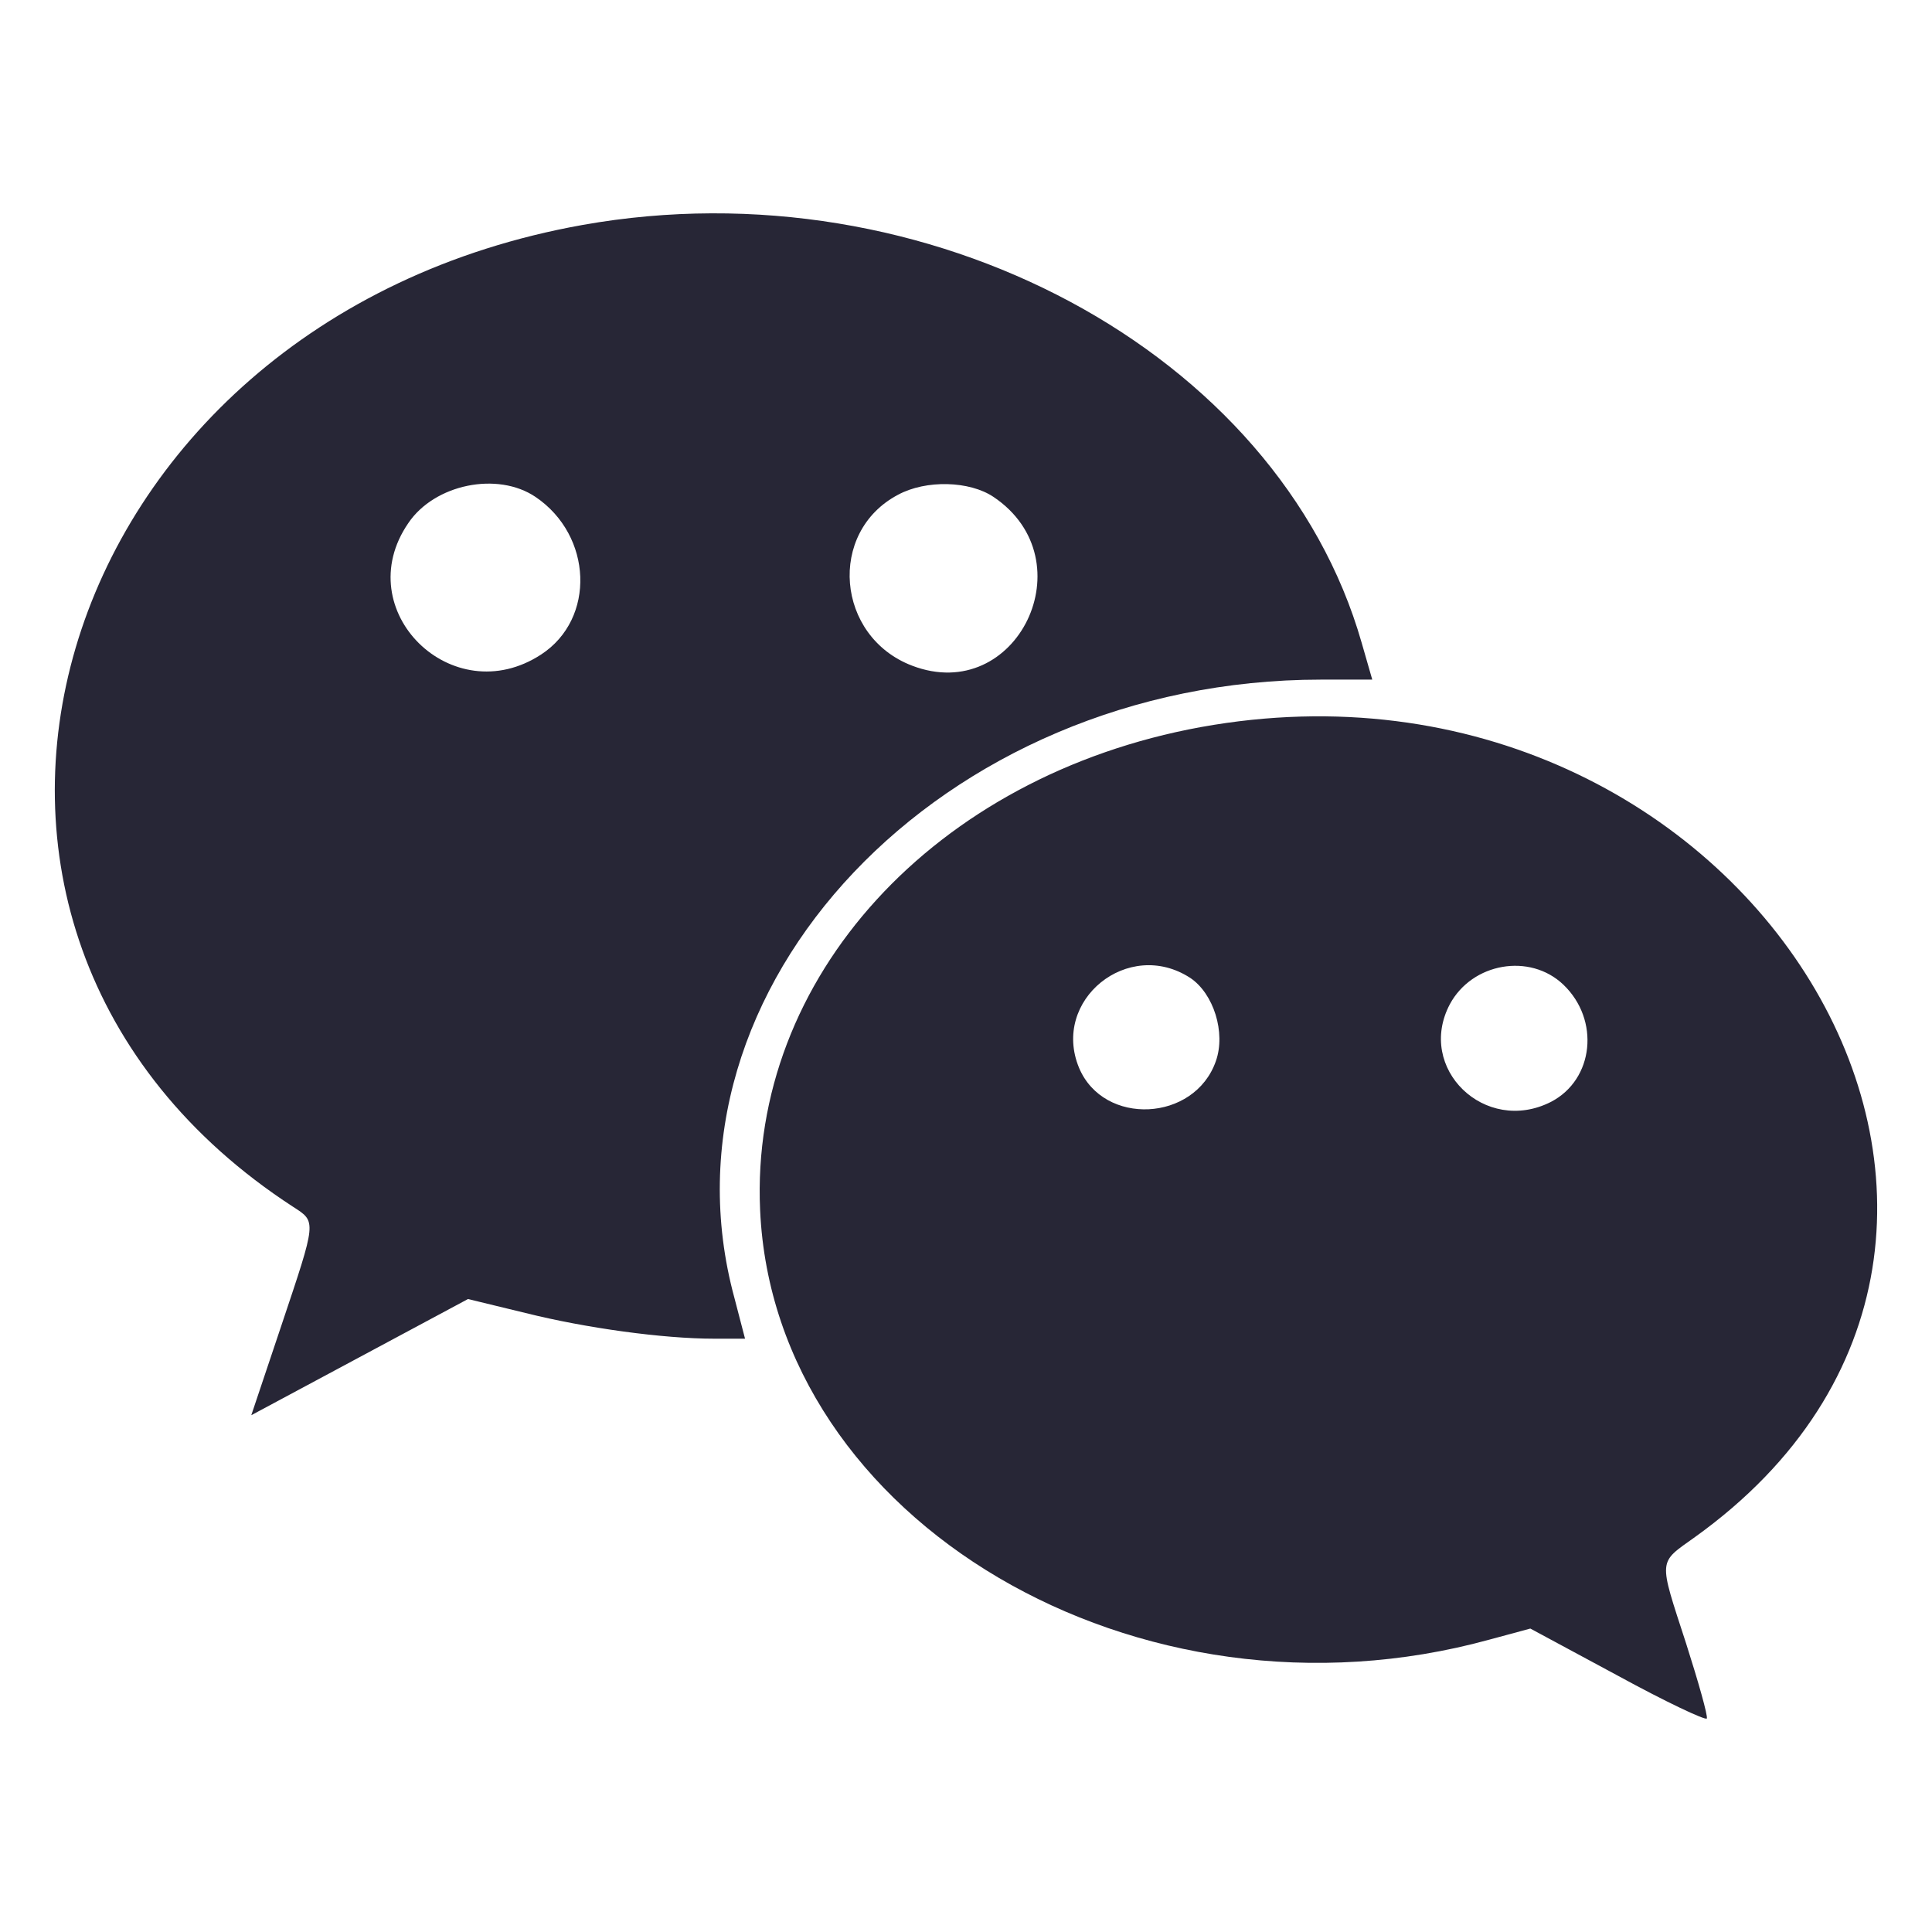 <?xml version="1.0" standalone="no"?><!DOCTYPE svg PUBLIC "-//W3C//DTD SVG 1.1//EN" "http://www.w3.org/Graphics/SVG/1.1/DTD/svg11.dtd"><svg t="1711092610476" class="icon" viewBox="0 0 1024 1024" version="1.1" xmlns="http://www.w3.org/2000/svg" p-id="10579" xmlns:xlink="http://www.w3.org/1999/xlink" width="200" height="200"><path d="M308.739 119.235C23.657 170.153-71.37 492.239 155.392 639.665c12.434 7.992 12.434 7.104-6.218 62.761l-15.985 47.66 57.431-30.784 57.431-30.787 30.492 7.401c31.969 7.992 72.824 13.617 100.058 13.617l16.284 0-5.627-21.612c-44.7-164.595 109.829-327.711 310.835-327.711l27.238 0-5.624-19.538C677.596 186.435 491.392 86.671 308.739 119.235zM283.871 263.404c30.195 20.429 31.972 64.538 2.959 83.484-47.068 30.787-102.131-23.388-70.456-69.571C230.287 256.596 263.741 249.787 283.871 263.404zM526.62 263.404c49.736 33.454 12.434 110.717-43.223 89.403-40.259-15.393-44.997-70.751-7.401-90.586C490.798 254.228 513.889 254.82 526.62 263.404zM636.449 385.372c-141.21 25.754-239.199 132.918-233.572 256.067 7.401 164.895 200.712 278.569 386.324 227.653l21.906-5.921 46.182 24.87c25.459 13.914 46.774 23.977 47.365 22.792 0.594-1.48-4.436-19.244-10.952-39.667-14.799-45.591-15.096-42.335 4.739-56.543C1121.649 654.464 925.676 332.974 636.449 385.372zM630.825 518.29c12.429 8.289 18.944 29.012 13.614 44.109-11.249 32.266-59.5 34.634-72.53 3.553C557.11 530.132 597.965 496.975 630.825 518.29zM828.575 521.846c19.538 18.647 16.282 50.324-6.513 62.164-34.934 17.761-71.639-17.761-53.583-51.804C780.321 510.298 810.813 504.97 828.575 521.846z" fill="#272636" p-id="10580"></path></svg>